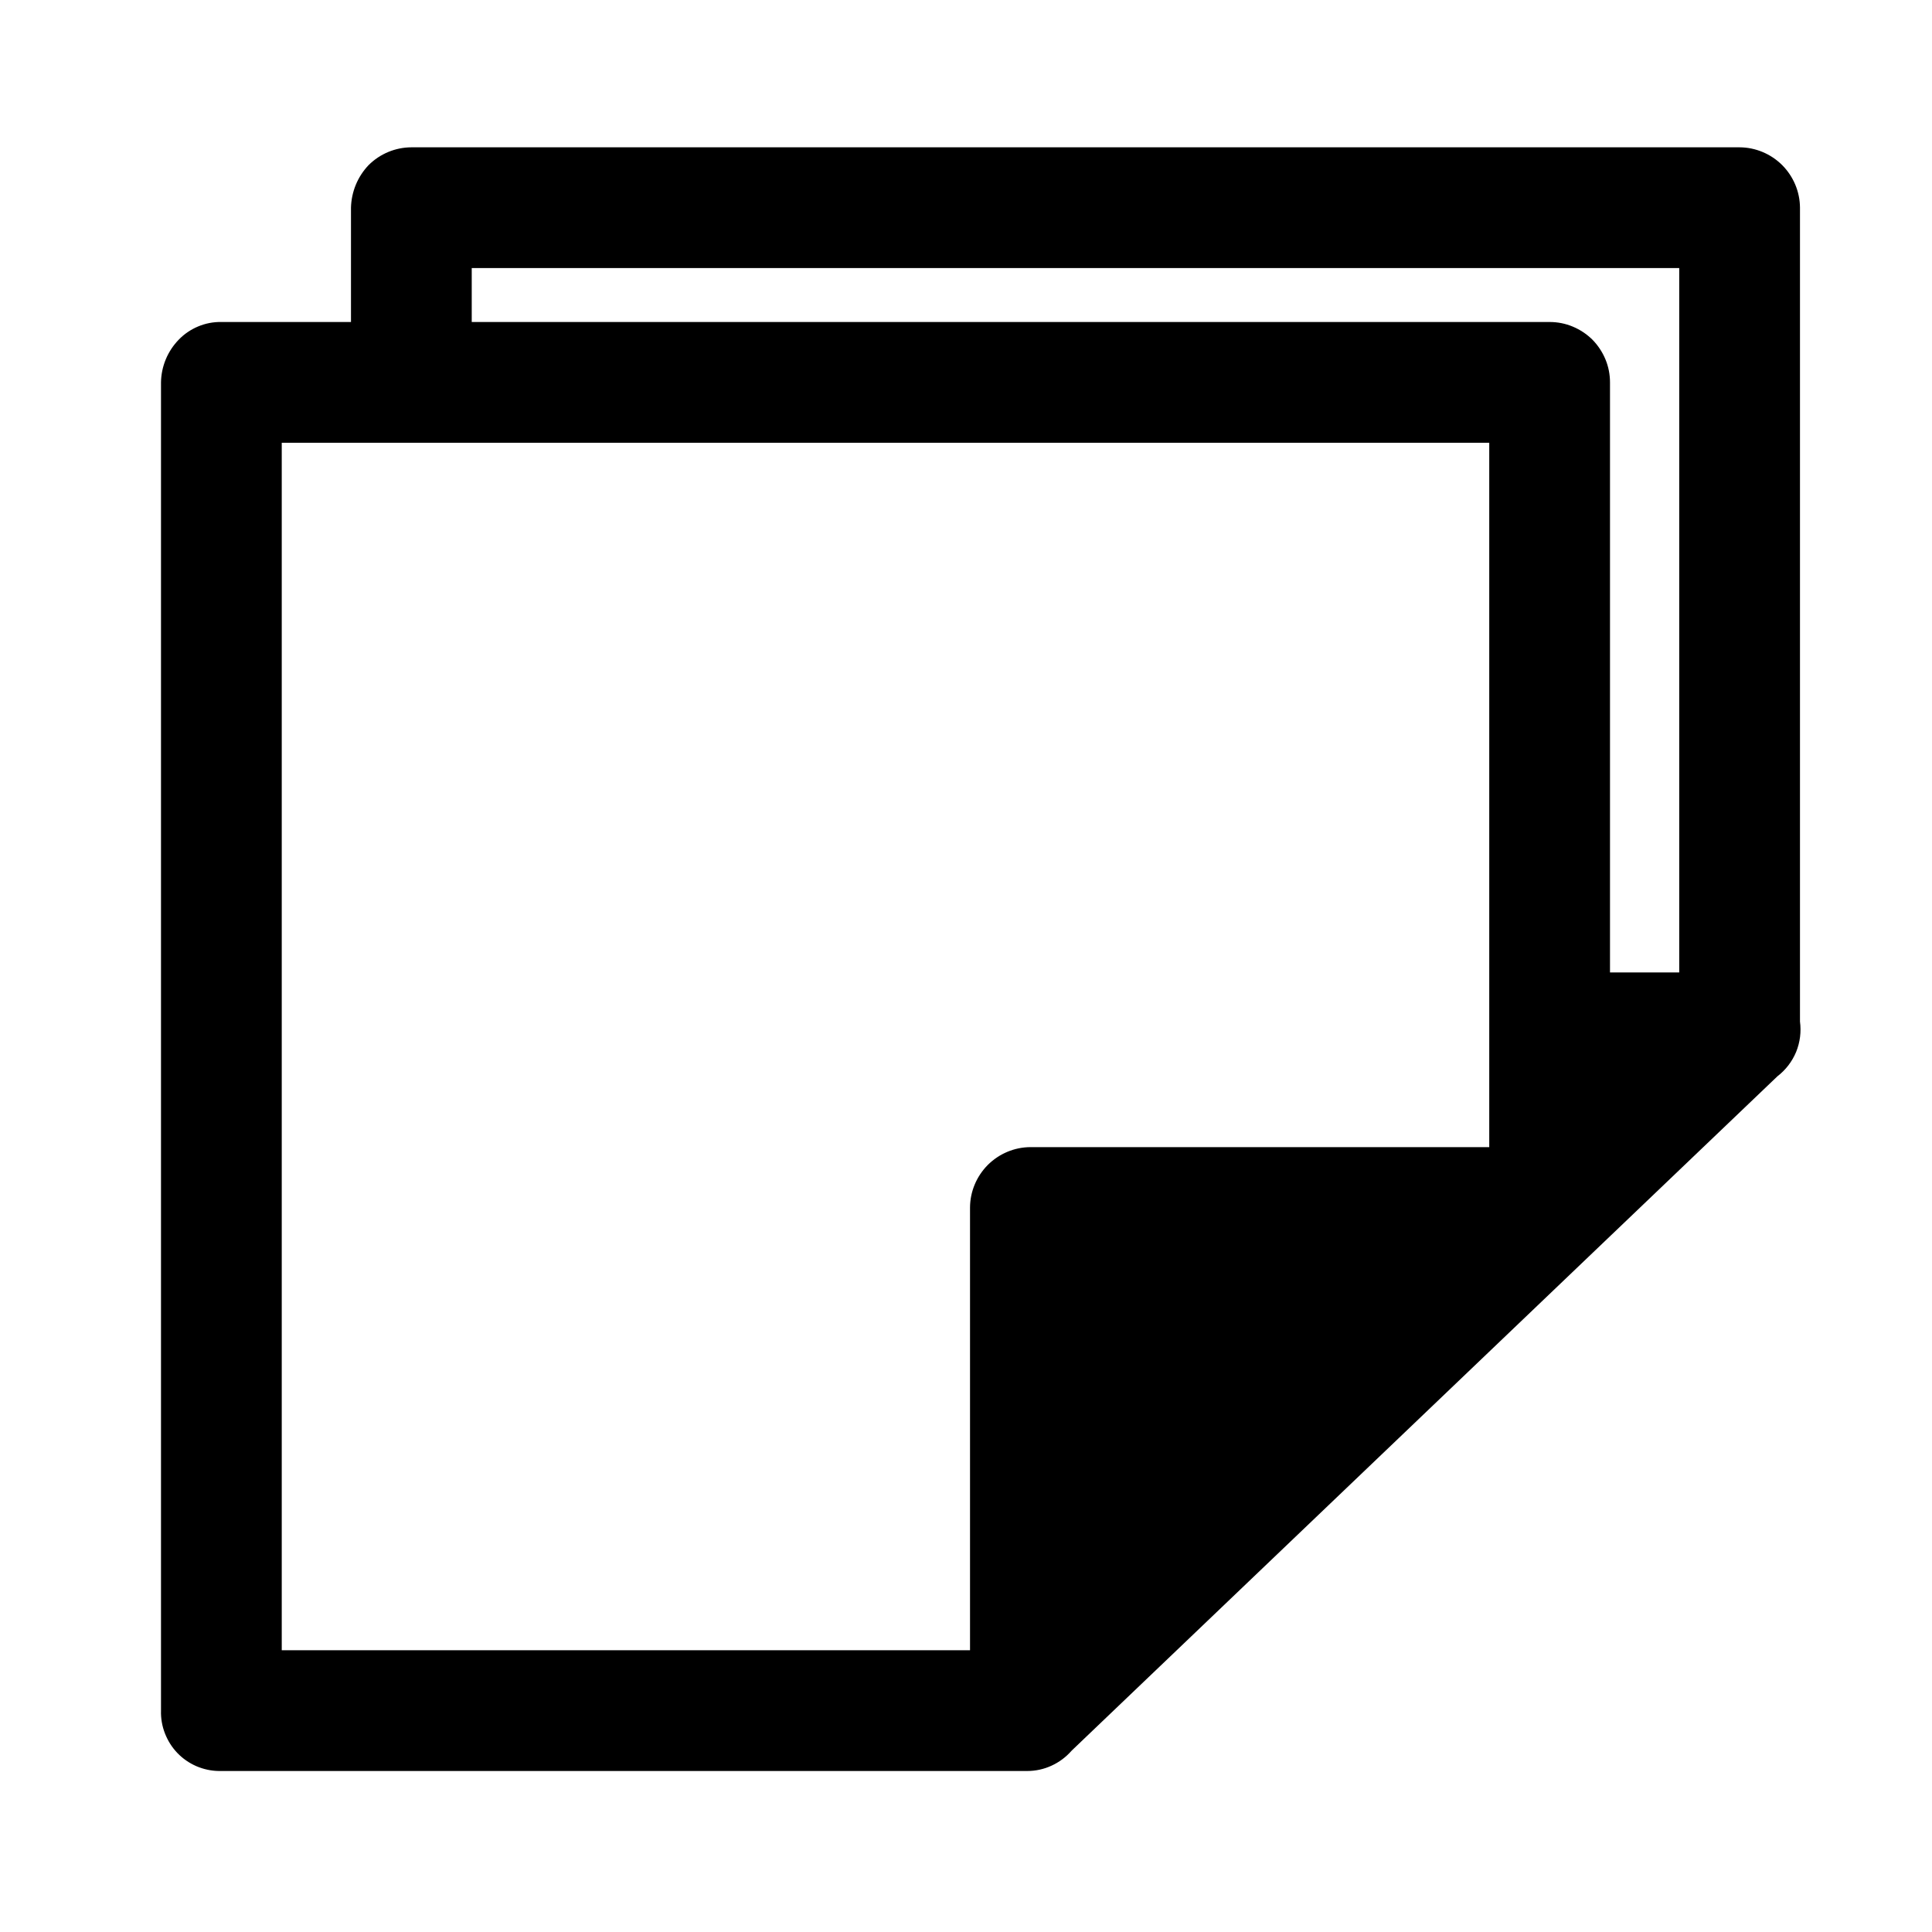 <svg width="24" height="24" viewBox="0 0 24 24" fill="none" xmlns="http://www.w3.org/2000/svg">
<path d="M22.36 2.58C22.359 2.382 22.279 2.192 22.139 2.051C21.998 1.911 21.808 1.831 21.61 1.83H5.11C4.911 1.831 4.721 1.91 4.58 2.05C4.443 2.193 4.365 2.382 4.36 2.58V4H2.75C2.651 3.998 2.553 4.017 2.462 4.055C2.371 4.093 2.288 4.149 2.22 4.22C2.082 4.362 2.003 4.552 2 4.75V21.25C1.997 21.347 2.014 21.443 2.049 21.533C2.084 21.623 2.136 21.706 2.203 21.776C2.27 21.846 2.35 21.901 2.439 21.94C2.528 21.978 2.623 21.999 2.72 22H12.76C12.864 22 12.967 21.978 13.062 21.934C13.157 21.891 13.241 21.828 13.31 21.75L13.32 21.74L22.08 13.37C22.183 13.291 22.262 13.187 22.312 13.068C22.361 12.948 22.377 12.818 22.36 12.69V2.58ZM12.8 14.25C12.601 14.251 12.412 14.331 12.271 14.471C12.131 14.612 12.051 14.802 12.05 15V20.5H3.5V5.5H18.5V14.25H12.8ZM20.86 12.08H20V4.75C20 4.652 19.981 4.554 19.943 4.463C19.905 4.372 19.85 4.289 19.781 4.219C19.711 4.15 19.628 4.095 19.537 4.057C19.446 4.019 19.349 4 19.25 4H5.86V3.33H20.86V12.08Z" fill="black"/>
</svg>
